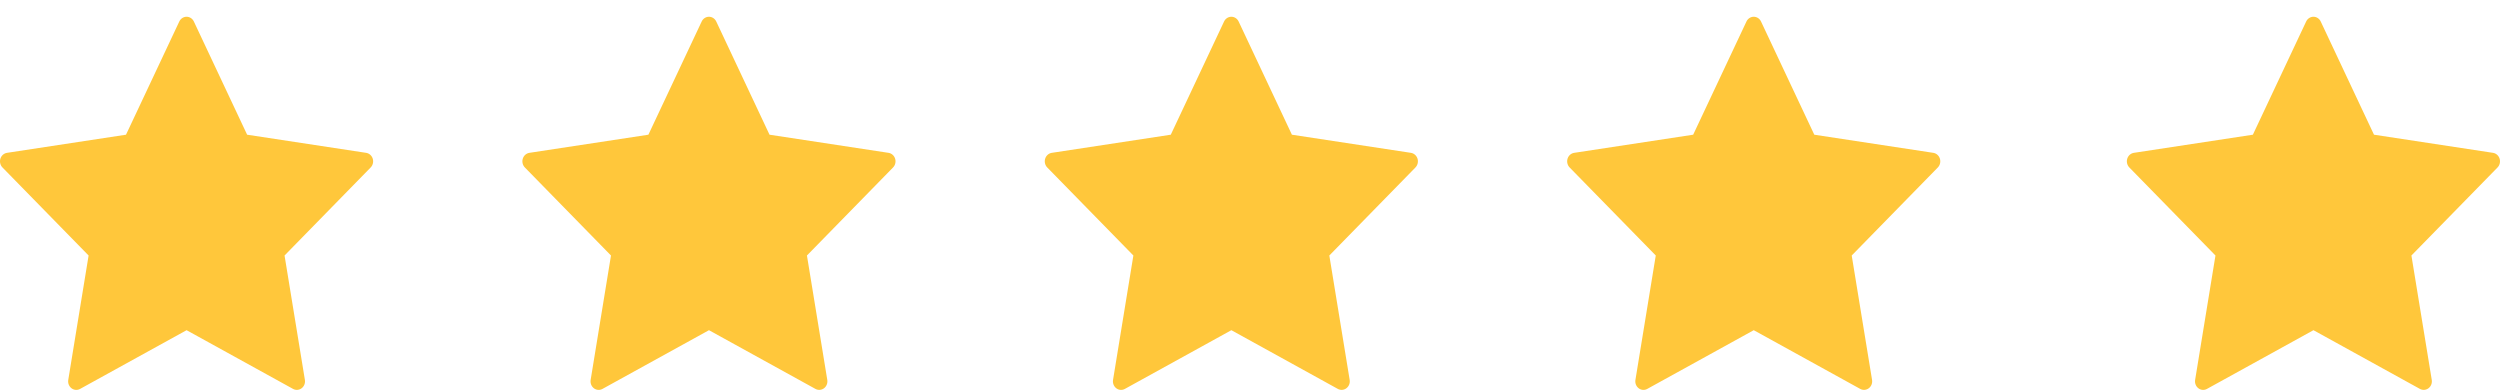 <svg width="134" height="21" viewBox="0 0 134 21" fill="none" xmlns="http://www.w3.org/2000/svg">
<path fill-rule="evenodd" clip-rule="evenodd" d="M10.392 1.155L13.246 7.22L19.625 8.192C19.79 8.218 19.927 8.339 19.979 8.505C20.03 8.671 19.987 8.854 19.868 8.976L15.252 13.695L16.342 20.361C16.371 20.533 16.303 20.707 16.169 20.809C16.034 20.912 15.854 20.926 15.707 20.845L10.001 17.698L4.294 20.845C4.147 20.927 3.968 20.914 3.833 20.811C3.698 20.708 3.63 20.534 3.659 20.362L4.749 13.695L0.132 8.976C0.013 8.854 -0.03 8.671 0.021 8.505C0.073 8.339 0.21 8.218 0.375 8.192L6.754 7.22L9.609 1.155C9.682 0.998 9.834 0.898 10.001 0.898C10.167 0.898 10.319 0.998 10.392 1.155Z" fill="#FFC73B"/>
<path fill-rule="evenodd" clip-rule="evenodd" d="M38.392 1.155L41.246 7.22L47.625 8.192C47.79 8.218 47.927 8.339 47.979 8.505C48.03 8.671 47.987 8.854 47.868 8.976L43.252 13.695L44.342 20.361C44.371 20.533 44.303 20.707 44.169 20.809C44.034 20.912 43.855 20.926 43.707 20.845L38.001 17.698L32.294 20.845C32.147 20.927 31.968 20.914 31.833 20.811C31.698 20.708 31.63 20.534 31.659 20.362L32.749 13.695L28.132 8.976C28.013 8.854 27.97 8.671 28.021 8.505C28.073 8.339 28.21 8.218 28.375 8.192L34.754 7.22L37.609 1.155C37.682 0.998 37.834 0.898 38.001 0.898C38.167 0.898 38.319 0.998 38.392 1.155Z" fill="#FFC73B"/>
<path fill-rule="evenodd" clip-rule="evenodd" d="M66.392 1.155L69.246 7.22L75.625 8.192C75.79 8.218 75.927 8.339 75.979 8.505C76.03 8.671 75.987 8.854 75.868 8.976L71.252 13.695L72.342 20.361C72.371 20.533 72.303 20.707 72.168 20.809C72.034 20.912 71.855 20.926 71.707 20.845L66.001 17.698L60.294 20.845C60.147 20.927 59.968 20.914 59.833 20.811C59.698 20.708 59.63 20.534 59.659 20.362L60.749 13.695L56.132 8.976C56.013 8.854 55.97 8.671 56.021 8.505C56.073 8.339 56.21 8.218 56.375 8.192L62.754 7.22L65.609 1.155C65.682 0.998 65.834 0.898 66.001 0.898C66.167 0.898 66.319 0.998 66.392 1.155Z" fill="#FFC73B"/>
<path fill-rule="evenodd" clip-rule="evenodd" d="M94.392 1.155L97.246 7.22L103.625 8.192C103.79 8.218 103.927 8.339 103.979 8.505C104.03 8.671 103.987 8.854 103.868 8.976L99.252 13.695L100.342 20.361C100.371 20.533 100.303 20.707 100.169 20.809C100.034 20.912 99.855 20.926 99.707 20.845L94.001 17.698L88.294 20.845C88.147 20.927 87.968 20.914 87.833 20.811C87.698 20.708 87.63 20.534 87.659 20.362L88.749 13.695L84.132 8.976C84.013 8.854 83.97 8.671 84.021 8.505C84.073 8.339 84.21 8.218 84.375 8.192L90.754 7.22L93.609 1.155C93.682 0.998 93.834 0.898 94.001 0.898C94.167 0.898 94.319 0.998 94.392 1.155Z" fill="#FFC73B"/>
<path fill-rule="evenodd" clip-rule="evenodd" d="M124.392 1.155L127.246 7.22L133.625 8.192C133.79 8.218 133.927 8.339 133.979 8.505C134.03 8.671 133.987 8.854 133.868 8.976L129.252 13.695L130.342 20.361C130.371 20.533 130.303 20.707 130.169 20.809C130.034 20.912 129.855 20.926 129.707 20.845L124.001 17.698L118.294 20.845C118.147 20.927 117.968 20.914 117.833 20.811C117.698 20.708 117.63 20.534 117.659 20.362L118.749 13.695L114.132 8.976C114.013 8.854 113.97 8.671 114.021 8.505C114.073 8.339 114.21 8.218 114.375 8.192L120.754 7.22L123.609 1.155C123.682 0.998 123.834 0.898 124.001 0.898C124.167 0.898 124.319 0.998 124.392 1.155Z" fill="#FFC73B"/>
</svg>
